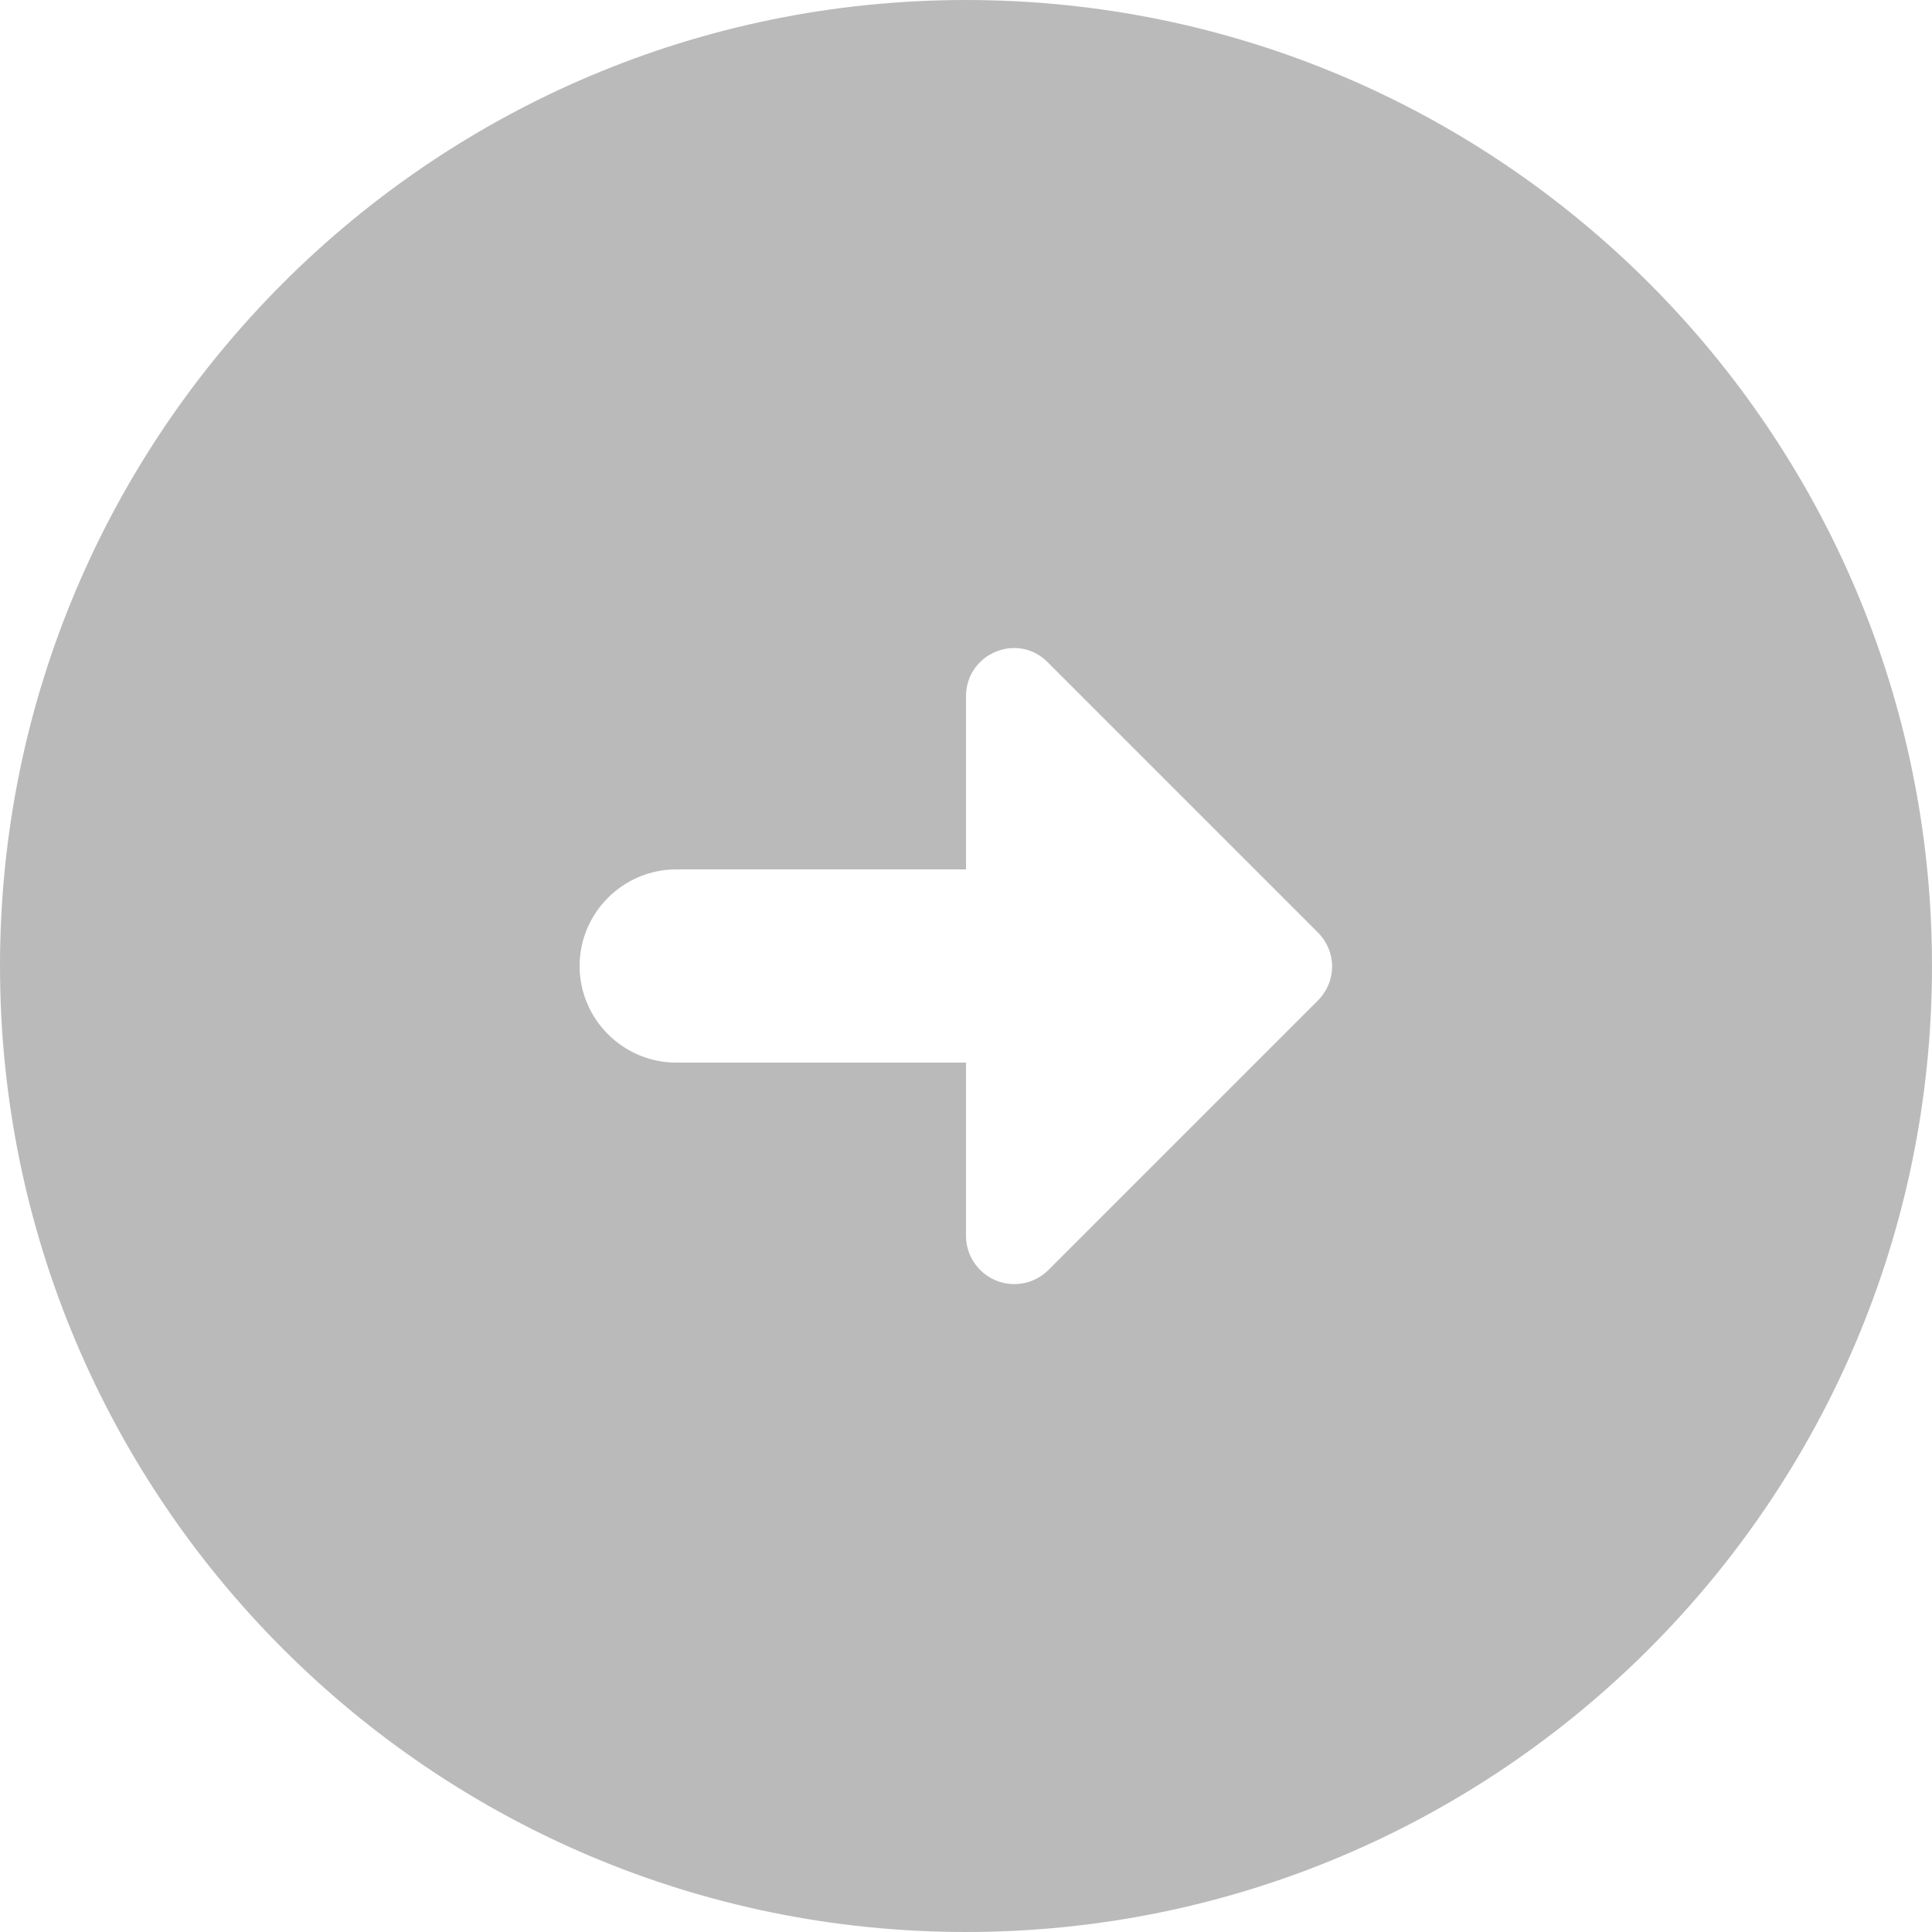 <svg width="59" height="59" viewBox="0 0 59 59" fill="none" xmlns="http://www.w3.org/2000/svg">
<path opacity="0.5" d="M59 29.5C59 13.216 45.784 0 29.5 0C13.216 0 0 13.216 0 29.5C0 45.784 13.216 59 29.5 59C45.784 59 59 45.784 59 29.5ZM29.5 37.73V32.45H20.65C19.027 32.45 17.7 31.122 17.7 29.5C17.7 27.878 19.027 26.55 20.65 26.55H29.5V21.27C29.5 19.942 31.093 19.293 32.008 20.237L40.238 28.468C40.828 29.058 40.828 29.972 40.238 30.562L32.008 38.792C31.799 38.996 31.536 39.134 31.25 39.188C30.964 39.243 30.668 39.211 30.4 39.097C30.132 38.984 29.903 38.793 29.743 38.55C29.583 38.307 29.498 38.022 29.5 37.73Z" fill="#767676"/>
</svg>
